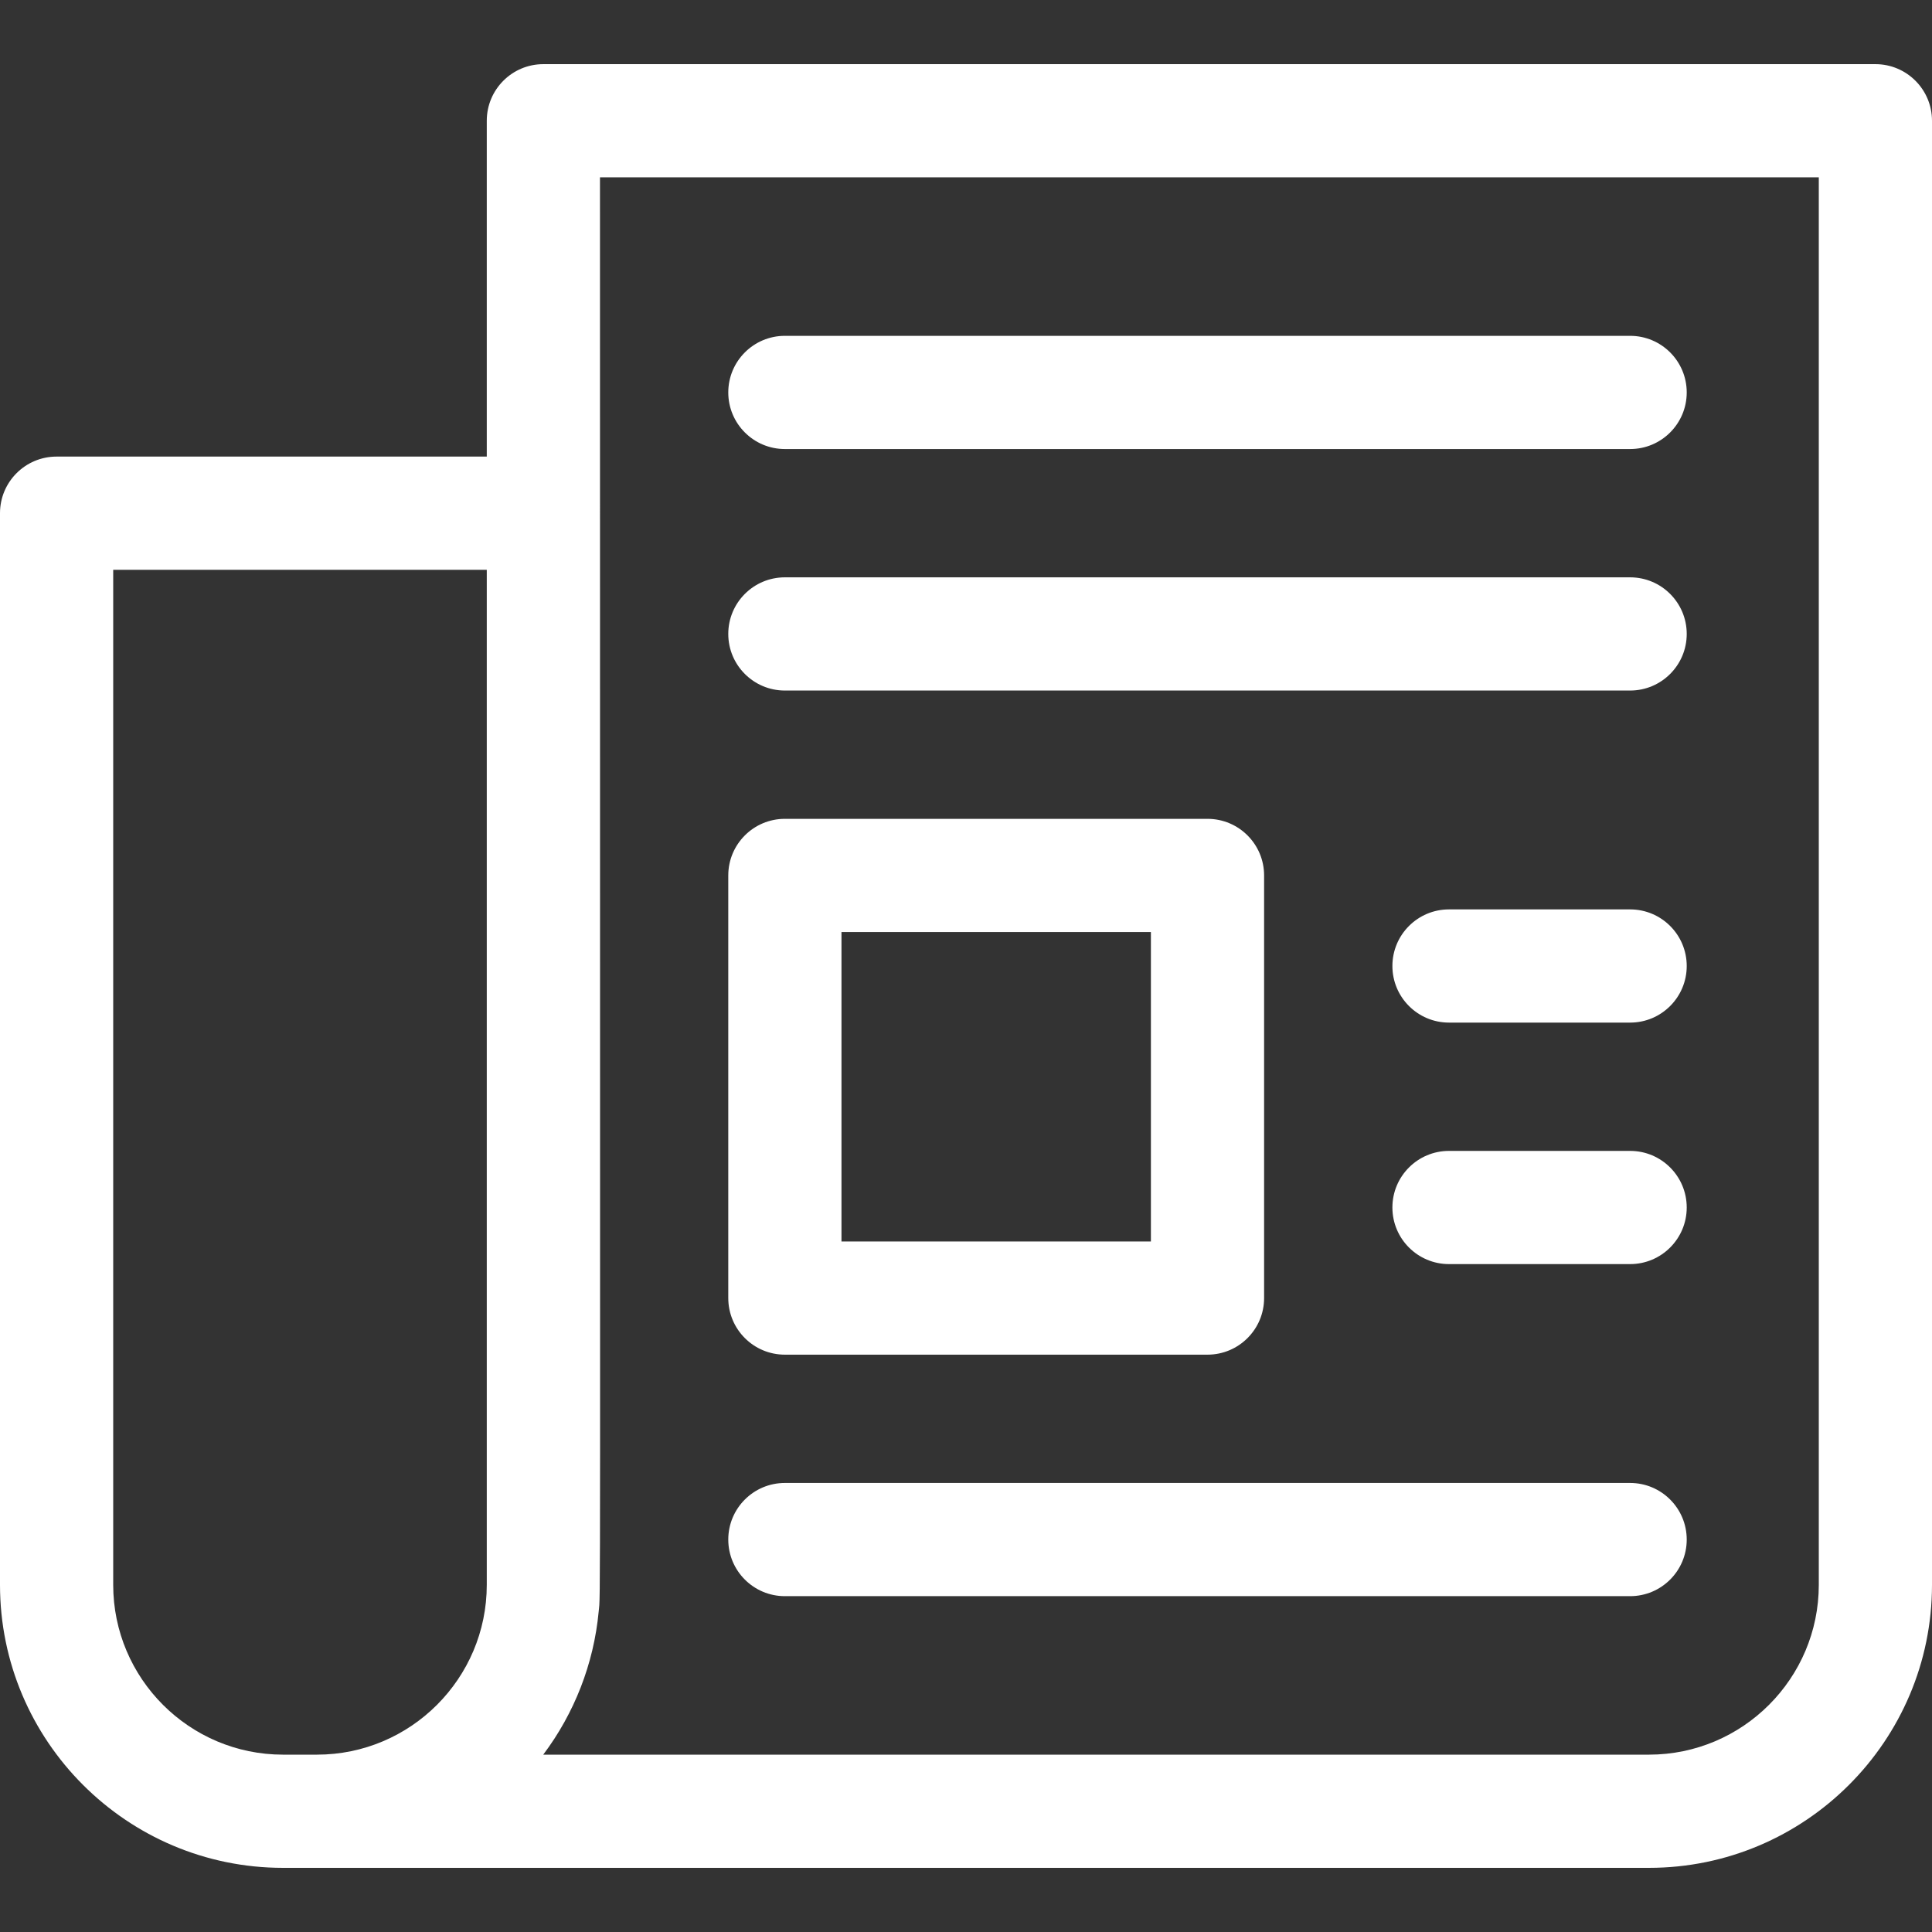 <svg width="512" height="512" viewBox="0 0 512 512" fill="none" xmlns="http://www.w3.org/2000/svg">
<rect x="0" y="0" width="512" height="512" fill="#333333" stroke="none"/>
<path d="M15 121H129V32C129 23.716 135.716 17 144 17H497C505.284 17 512 23.716 512 32V420C512 461.355 478.355 495 437 495H75C33.645 495 0 461.355 0 420V136C0 127.716 6.716 121 15 121ZM437 465C461.813 465 482 444.813 482 420V47H159C159 443.466 159.189 421.424 158.656 427.077C157.352 440.983 152.166 454.096 143.965 465H437ZM30 420C30 444.813 50.187 465 75 465C78.366 465 80.695 465 84 465C108.813 465 129 444.813 129 420V151H30V420Z" fill="white"/>
<path d="M208 89H432C440.284 89 447 95.716 447 104C447 112.284 440.284 119 432 119H208C199.716 119 193 112.284 193 104C193 95.716 199.716 89 208 89Z" fill="white"/>
<path d="M208 153H432C440.284 153 447 159.716 447 168C447 176.284 440.284 183 432 183H208C199.716 183 193 176.284 193 168C193 159.716 199.716 153 208 153Z" fill="white"/>
<path d="M208 393H432C440.284 393 447 399.716 447 408C447 416.284 440.284 423 432 423H208C199.716 423 193 416.284 193 408C193 399.716 199.716 393 208 393Z" fill="white"/>
<path d="M208 217H320C328.284 217 335 223.716 335 232V344C335 352.284 328.284 359 320 359H208C199.716 359 193 352.284 193 344V232C193 223.716 199.716 217 208 217ZM223 329H305V247H223V329Z" fill="white"/>
<path d="M432 271H384C375.716 271 369 264.284 369 256C369 247.716 375.716 241 384 241H432C440.284 241 447 247.716 447 256C447 264.284 440.284 271 432 271Z" fill="white"/>
<path d="M432 335H384C375.716 335 369 328.284 369 320C369 311.716 375.716 305 384 305H432C440.284 305 447 311.716 447 320C447 328.284 440.284 335 432 335Z" fill="white"/>
</svg>

